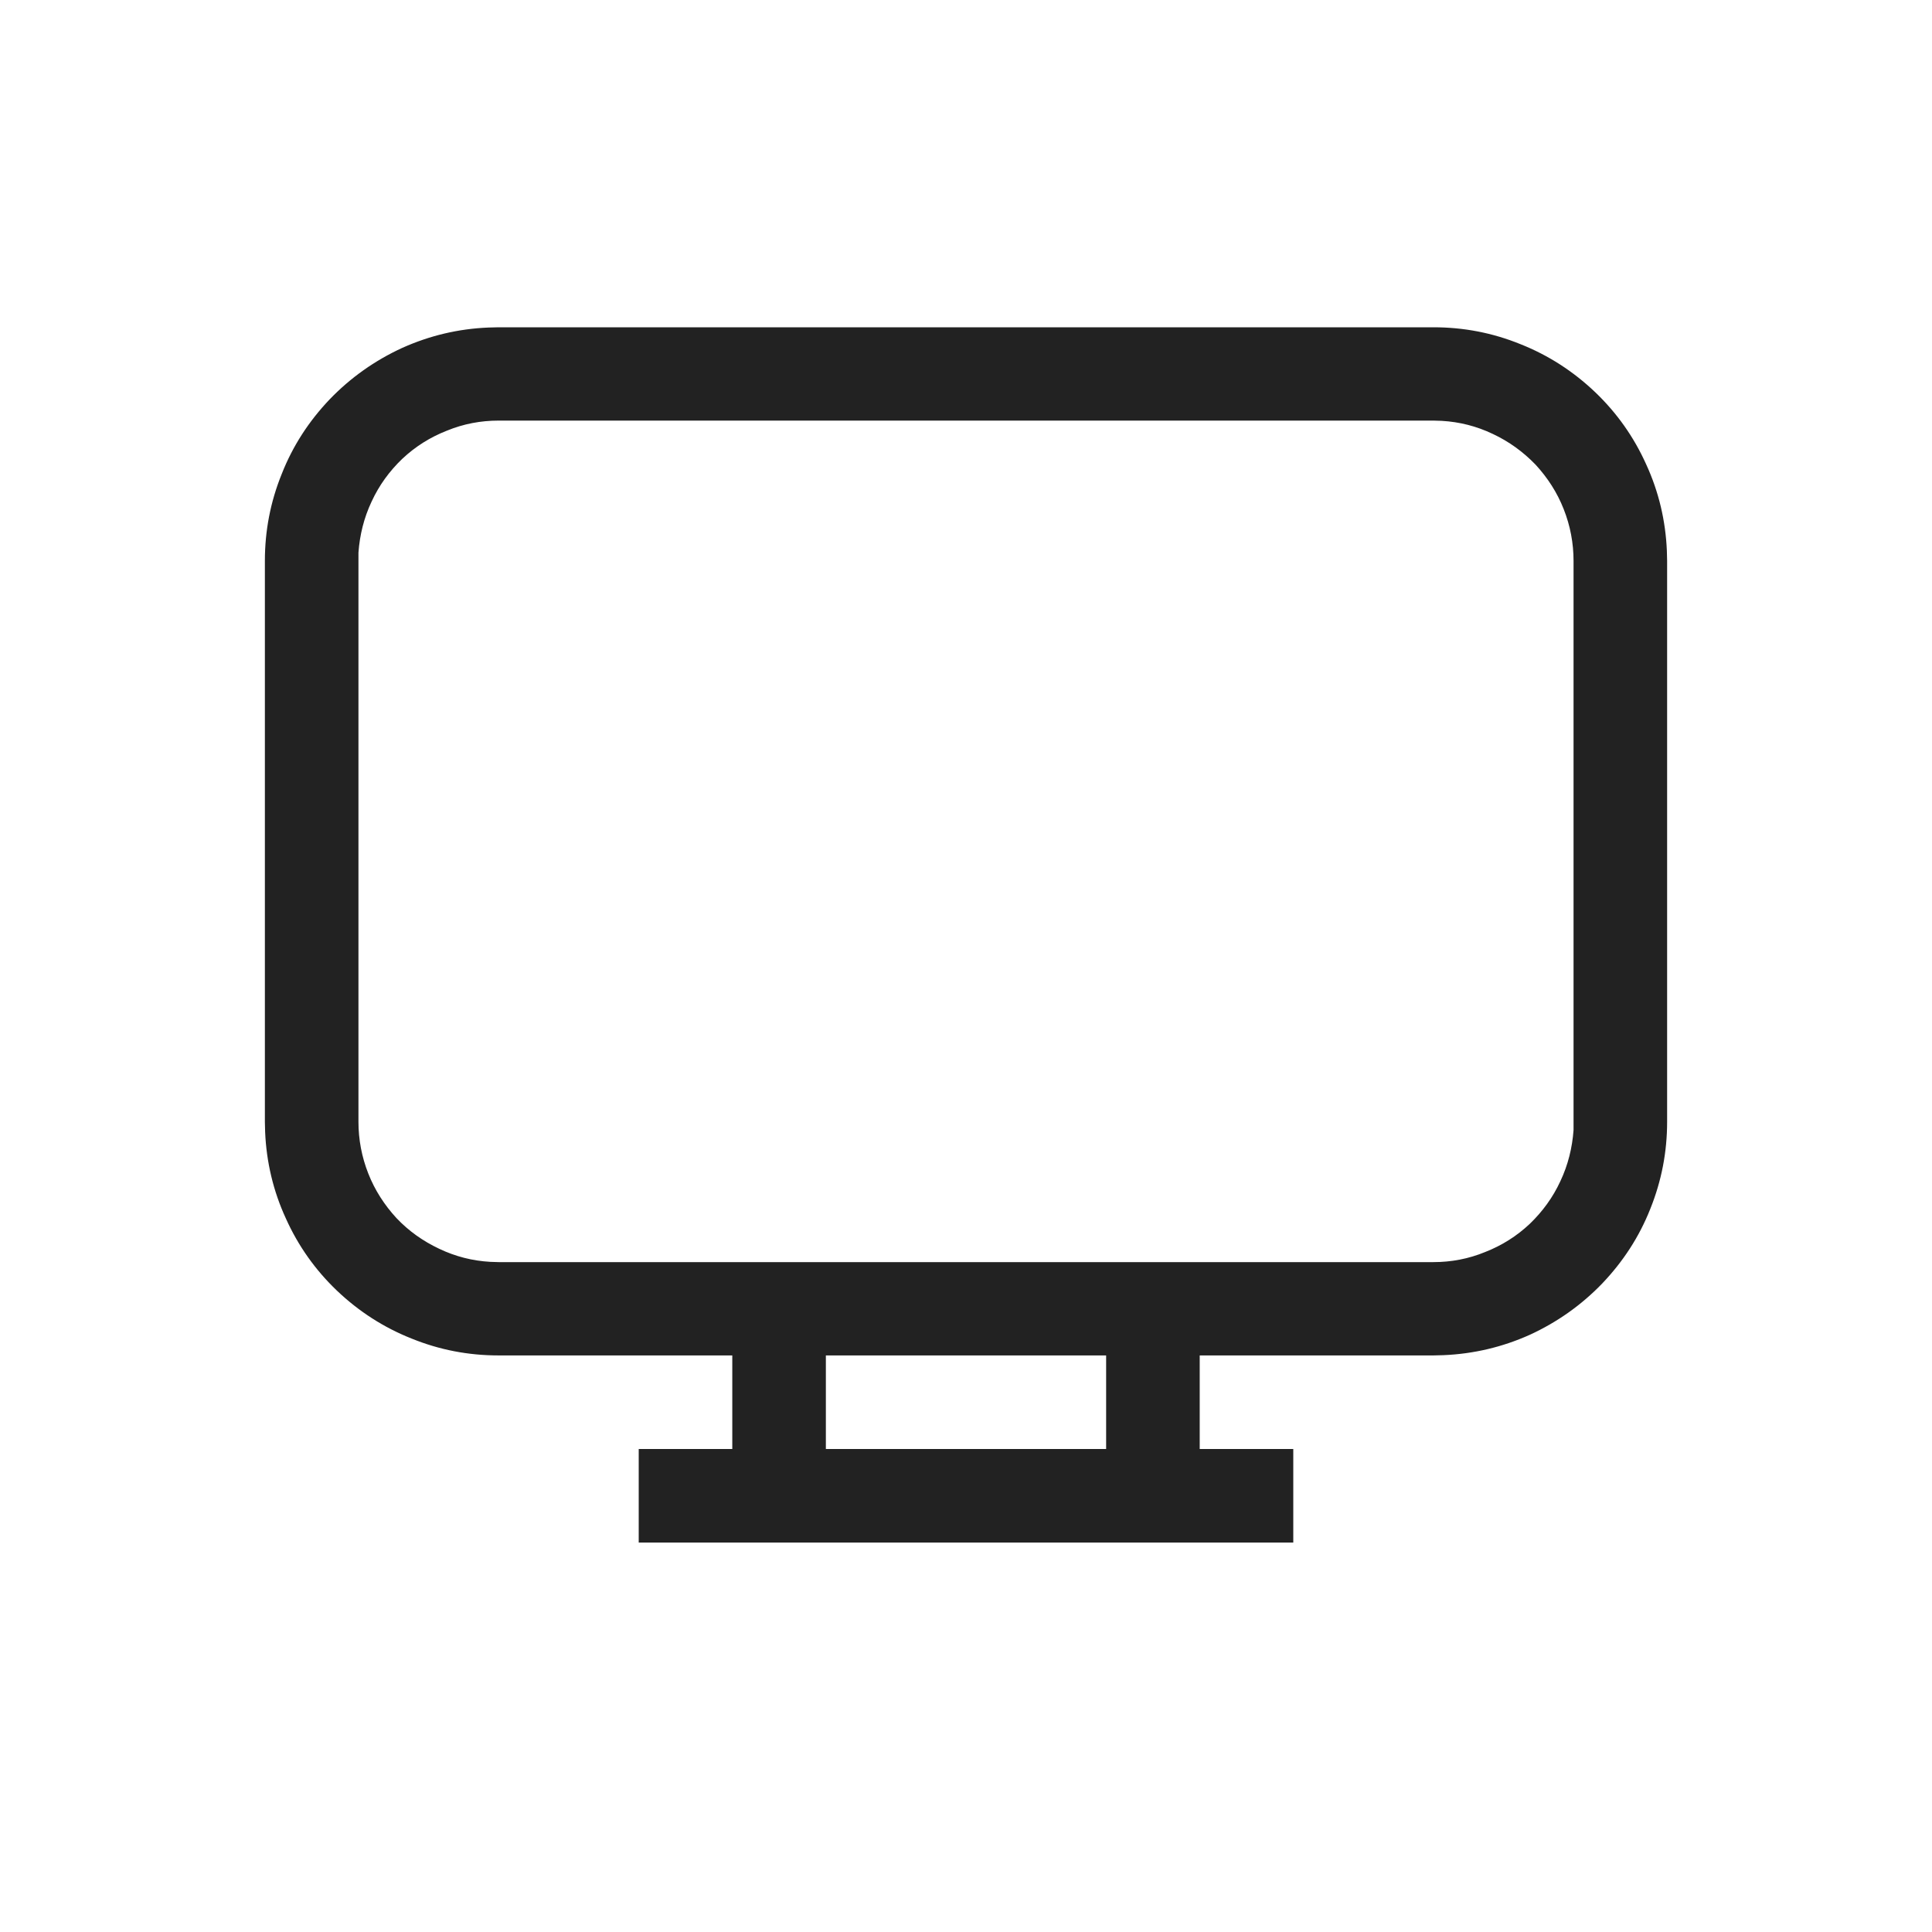 <svg xmlns="http://www.w3.org/2000/svg" xmlns:xlink="http://www.w3.org/1999/xlink" width="40" zoomAndPan="magnify" viewBox="0 0 30 30" height="40" preserveAspectRatio="xMidYMid meet" version="1.0"><path fill="#222222" d="M 9.918 23.953 L 9.918 22.5 L 11.371 22.5 L 11.371 21.047 L 7.742 21.047 C 7.273 21.047 6.824 20.961 6.391 20.785 C 5.957 20.613 5.57 20.363 5.23 20.039 C 4.895 19.719 4.629 19.344 4.438 18.918 C 4.242 18.492 4.137 18.043 4.117 17.578 L 4.113 17.418 L 4.113 8.711 C 4.113 8.242 4.199 7.793 4.375 7.359 C 4.547 6.922 4.797 6.539 5.121 6.199 C 5.445 5.863 5.82 5.598 6.246 5.402 C 6.672 5.211 7.117 5.105 7.586 5.086 L 7.742 5.082 L 22.258 5.082 C 22.727 5.082 23.176 5.168 23.609 5.344 C 24.043 5.516 24.43 5.766 24.77 6.09 C 25.105 6.41 25.371 6.785 25.562 7.211 C 25.758 7.637 25.863 8.086 25.883 8.551 L 25.887 8.711 L 25.887 17.418 C 25.887 17.887 25.801 18.336 25.625 18.773 C 25.453 19.207 25.203 19.59 24.879 19.93 C 24.555 20.266 24.18 20.531 23.754 20.727 C 23.328 20.918 22.883 21.023 22.414 21.043 L 22.258 21.047 L 18.629 21.047 L 18.629 22.5 L 20.082 22.5 L 20.082 23.953 Z M 17.176 21.047 L 12.824 21.047 L 12.824 22.5 L 17.176 22.5 Z M 22.258 6.531 L 7.742 6.531 C 7.465 6.531 7.195 6.582 6.938 6.688 C 6.68 6.789 6.449 6.934 6.246 7.125 C 6.047 7.316 5.887 7.535 5.77 7.789 C 5.652 8.039 5.586 8.305 5.566 8.582 L 5.566 17.418 C 5.566 17.695 5.617 17.965 5.719 18.223 C 5.82 18.48 5.969 18.711 6.156 18.914 C 6.348 19.117 6.57 19.273 6.82 19.391 C 7.074 19.512 7.336 19.578 7.613 19.594 L 7.742 19.598 L 22.258 19.598 C 22.535 19.598 22.805 19.547 23.062 19.441 C 23.32 19.34 23.551 19.195 23.754 19.004 C 23.953 18.812 24.113 18.594 24.23 18.34 C 24.348 18.09 24.414 17.824 24.434 17.547 L 24.434 8.711 C 24.434 8.434 24.383 8.164 24.281 7.906 C 24.18 7.648 24.031 7.418 23.844 7.215 C 23.652 7.016 23.43 6.855 23.18 6.738 C 22.926 6.617 22.664 6.551 22.387 6.535 Z M 22.258 6.531 " fill-opacity="1" fill-rule="nonzero"/></svg>